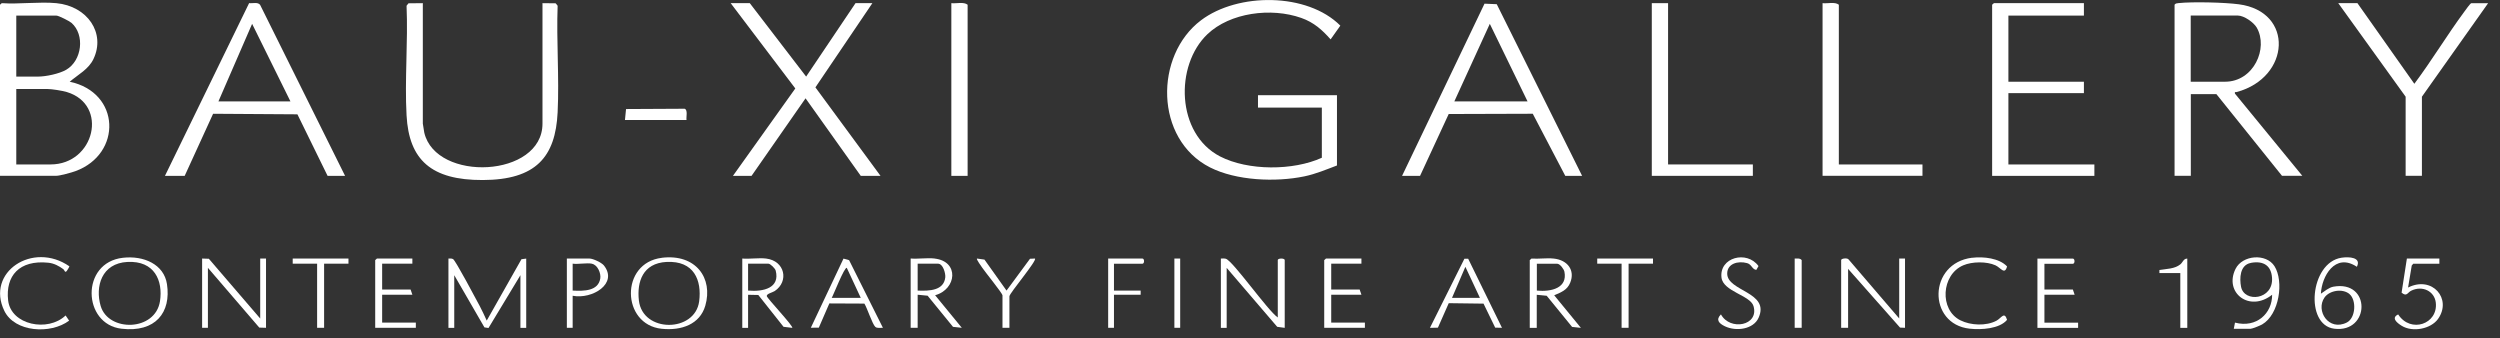 <?xml version="1.0" encoding="UTF-8"?> <svg xmlns="http://www.w3.org/2000/svg" width="170" height="23" viewBox="0 0 170 23" fill="none"><rect x="0" y="0" width="170" height="23" fill="#333333" stroke="none"/><g clip-path="url(#clip0_1065_1349)"><path d="M89.888 7.316H85.543V6.474H90.914V11.252C90.188 11.527 89.476 11.83 88.701 11.992C86.731 12.401 84.06 12.285 82.28 11.383C78.509 9.465 78.492 3.774 81.67 1.378C84.179 -0.515 88.895 -0.511 91.143 1.744L90.481 2.678C89.917 2.04 89.349 1.522 88.486 1.219C86.428 0.493 83.644 0.86 82.104 2.326C79.876 4.447 79.982 9.092 82.96 10.635C84.87 11.622 87.94 11.612 89.885 10.727V7.316H89.888Z" fill="white"></path><path d="M1.107 11.182H3.436C6.438 11.182 7.401 7.119 4.546 6.259C4.225 6.164 3.521 6.051 3.2 6.051H1.107V11.182ZM1.107 5.209H2.569C3.126 5.209 4.024 5.018 4.497 4.747C5.579 4.123 5.787 2.365 4.86 1.554C4.722 1.434 3.989 1.061 3.834 1.061H1.107V5.209ZM3.831 0.215C5.945 0.416 7.196 2.248 6.357 4.01C6.026 4.712 5.325 5.061 4.74 5.557C8.211 6.29 8.31 10.47 5.135 11.636C4.881 11.732 4.067 11.954 3.834 11.954H0V0.321L0.12 0.215C1.307 0.296 2.668 0.106 3.834 0.215" fill="white"></path><path d="M148.973 5.557H151.302C153.254 5.557 154.262 3.281 153.459 1.878C153.261 1.533 152.602 1.057 152.169 1.057H148.969V5.557H148.973ZM147.87 0.321C147.94 0.222 148.028 0.226 148.141 0.211C149.11 0.109 151.263 0.162 152.243 0.292C156.014 0.789 155.756 5.276 152.091 6.259C152.003 6.283 151.95 6.209 151.975 6.364L156.556 11.954H155.175L150.714 6.4H148.976V11.954H147.87V0.321Z" fill="white"></path><path d="M19.749 6.893L17.144 1.621L14.854 6.893H19.752H19.749ZM23.459 11.957H22.275L20.224 7.774L14.491 7.736L12.559 11.957H11.217L16.94 0.212C17.187 0.243 17.528 0.124 17.687 0.328L23.463 11.954L23.459 11.957Z" fill="white"></path><path d="M103.872 6.893L101.307 1.621L98.896 6.893H103.872ZM107.583 11.957H106.438L104.228 7.735L98.512 7.753L96.563 11.96H95.34L100.947 0.25L101.779 0.285L107.583 11.957Z" fill="white"></path><path d="M28.752 0.215V8.405L28.851 9.021C29.648 12.408 36.889 12.087 36.889 8.405V0.215L37.788 0.225L37.919 0.391C37.83 2.787 38.035 5.247 37.919 7.637C37.774 10.678 36.438 12.232 32.823 12.242C29.33 12.253 27.808 10.879 27.646 7.844C27.512 5.395 27.752 2.847 27.646 0.391L27.776 0.225L28.752 0.215Z" fill="white"></path><path d="M50.986 0.215L54.817 5.208L58.175 0.215H59.321L55.448 5.941L59.874 11.957H58.531L54.778 6.685L51.106 11.957H49.841L54.081 6.015L49.686 0.215H50.986Z" fill="white"></path><path d="M141.706 0.215V1.061H136.571V5.557H141.706V6.333H136.571V11.182H142.418V11.957H135.465V0.321L135.585 0.215H141.706Z" fill="white"></path><path d="M169.194 0.215L164.69 6.576V11.954H163.583V6.576L159.002 0.215H160.306L164.175 5.698C165.373 4.098 166.395 2.389 167.58 0.786C167.643 0.698 167.985 0.218 168.048 0.218H169.194V0.215Z" fill="white"></path><path d="M113.429 0.215V11.182H119.194V11.957H112.322V0.215H113.429Z" fill="white"></path><path d="M125.041 11.182H130.728V11.954H123.934V0.215C124.283 0.257 124.766 0.106 125.041 0.321V11.182Z" fill="white"></path><path d="M65.798 11.957H64.691V0.215C65.04 0.257 65.523 0.106 65.798 0.321V11.954V11.957Z" fill="white"></path><path d="M30.49 17.581C30.596 17.581 30.709 17.564 30.807 17.617C30.98 17.708 32.393 20.39 32.612 20.792C32.788 21.116 32.943 21.468 33.098 21.8L35.459 17.627L35.783 17.585V22.297H35.389V18.713L33.218 22.304L32.94 22.261L30.889 18.713V22.297H30.494V17.585L30.49 17.581Z" fill="white"></path><path d="M129.146 21.659V17.582H129.541V22.29L129.203 22.276L125.671 18.283V22.29H125.199V17.684C125.199 17.575 125.619 17.515 125.71 17.649L129.146 21.656V21.659Z" fill="white"></path><path d="M86.889 21.588V17.687C86.889 17.546 87.361 17.546 87.361 17.687V22.293L86.85 22.223L83.414 18.216V22.293H83.019V17.581C83.129 17.581 83.252 17.564 83.358 17.596C83.841 17.74 86.205 21.123 86.889 21.588Z" fill="white"></path><path d="M8.673 17.811C6.9 17.902 6.463 19.491 6.844 20.802C7.365 22.589 10.562 22.543 10.879 20.482C11.094 19.079 10.498 17.715 8.673 17.814M8.356 17.529C9.772 17.366 11.15 17.973 11.354 19.319C11.647 21.247 10.576 22.624 8.26 22.353C5.607 22.043 5.469 17.856 8.356 17.529Z" fill="white"></path><path d="M45.326 17.811C43.698 17.899 43.303 19.174 43.444 20.429C43.694 22.649 47.264 22.621 47.543 20.492C47.73 19.065 47.197 17.712 45.326 17.814M45.005 17.529C47.321 17.247 48.505 18.921 47.959 20.792C47.592 22.043 46.359 22.498 44.991 22.357C42.253 22.068 42.154 17.878 45.002 17.532" fill="white"></path><path d="M13.744 17.581L14.202 17.596L17.694 21.659V17.581H18.089V22.29L17.631 22.276L14.138 18.212V22.29H13.744V17.581Z" fill="white"></path><path d="M104.502 19.76C105.51 19.858 106.599 19.576 106.381 18.477C106.345 18.301 106.081 17.934 105.887 17.934H104.506V19.763L104.502 19.76ZM105.648 17.582C106.61 17.68 107.114 18.392 106.775 19.221C106.571 19.721 106.183 19.865 105.686 20.08L107.501 22.294L106.902 22.23L105.175 20.112L104.499 20.045V22.294H104.023V17.688L104.143 17.582C104.622 17.617 105.175 17.532 105.644 17.582" fill="white"></path><path d="M62.401 19.759C63.211 19.795 64.18 19.756 64.279 18.861C64.307 18.604 64.134 17.93 63.782 17.93H62.401V19.759ZM63.546 17.581C65.251 17.768 65.051 19.675 63.588 20.076L65.403 22.29L64.804 22.226L63.077 20.108L62.401 20.041V22.29H61.925V17.578C62.439 17.62 63.045 17.522 63.546 17.578" fill="white"></path><path d="M50.87 19.759C51.934 19.854 53.048 19.573 52.748 18.402C52.713 18.258 52.385 17.93 52.251 17.93H50.87V19.759ZM52.093 17.581C53.383 17.736 53.661 19.136 52.681 19.791C52.533 19.89 52.114 19.974 52.142 20.136C52.167 20.291 53.985 22.205 53.872 22.293L53.28 22.223L51.564 20.059L50.87 20.045V22.293H50.475V17.581C50.983 17.624 51.603 17.521 52.096 17.581" fill="white"></path><path d="M153.06 17.878C152.296 18.019 152.285 18.946 152.391 19.495C152.599 20.602 154.601 20.398 154.498 18.889C154.445 18.1 153.959 17.712 153.064 17.874M151.898 22.36L151.979 21.938C153.452 22.322 154.512 21.303 154.505 20.042C152.965 21.265 151.214 19.901 152.017 18.283C152.486 17.339 154.1 17.208 154.667 18.103C155.312 19.129 155.002 21.377 153.822 22.064C153.698 22.135 153.152 22.357 153.046 22.357H151.901L151.898 22.36Z" fill="white"></path><path d="M100.633 20.253L99.646 18.142L98.737 20.253H100.633ZM99.833 17.588L102.134 22.29L101.673 22.279L100.88 20.647L98.515 20.616L97.778 22.282L97.236 22.293L99.579 17.595H99.833V17.588Z" fill="white"></path><path d="M58.531 20.253L57.583 18.216C57.431 18.114 56.653 20.112 56.557 20.253H58.531ZM60.032 22.29C59.867 22.282 59.641 22.339 59.518 22.223C59.317 22.039 58.968 20.943 58.778 20.644L56.395 20.633L55.68 22.279L55.137 22.286L57.357 17.585L57.738 17.691L60.036 22.286L60.032 22.29Z" fill="white"></path><path d="M159.767 19.996C159.298 19.601 158.406 19.745 158.068 20.228C157.441 21.127 158.357 22.551 159.584 21.93C160.193 21.62 160.25 20.404 159.763 19.996M160.267 18.142C158.777 17.152 157.871 18.815 157.821 19.971C158.061 19.809 158.364 19.552 158.667 19.495C161.25 19.027 161.169 22.653 158.734 22.353C156.701 22.107 157.074 17.853 159.221 17.525C159.753 17.444 160.591 17.501 160.267 18.142Z" fill="white"></path><path d="M4.317 18.311C4.021 18.093 3.675 17.902 3.277 17.864C1.314 17.666 0.363 18.759 0.553 20.429C0.743 22.103 3.263 22.604 4.461 21.451L4.701 21.804C3.439 22.748 1.008 22.59 0.299 21.148C-0.994 18.505 2.245 16.384 4.719 18.11C4.719 18.142 4.578 18.385 4.539 18.428C4.405 18.576 4.398 18.375 4.313 18.315" fill="white"></path><path d="M134.105 17.529C134.88 17.433 135.955 17.557 136.48 18.117C136.321 18.72 136.053 18.209 135.694 18.043C135.095 17.768 134.101 17.782 133.498 18.043C132.008 18.681 131.863 21.063 133.308 21.782C134.009 22.131 135.053 22.18 135.757 21.81C136.085 21.638 136.3 21.144 136.48 21.75C135.965 22.364 134.725 22.438 133.935 22.35C131.067 22.036 131.109 17.892 134.105 17.525" fill="white"></path><path d="M92.577 17.581V17.93H90.523V19.689H92.457L92.577 20.041H90.523V21.937H92.813V22.29H90.047V17.687L90.167 17.581H92.577Z" fill="white"></path><path d="M28.041 17.581V17.93H25.986V19.689H27.921L28.041 20.041H25.986V21.937H28.277V22.29H25.514V17.687L25.631 17.581H28.041Z" fill="white"></path><path d="M139.021 17.93V19.689H140.955L141.075 20.041H139.021V21.941H141.311V22.293H138.545V17.585H140.955C141.103 17.585 141.103 17.937 140.955 17.937H139.021V17.93Z" fill="white"></path><path d="M165.877 17.581V17.934H164.101L163.999 18.054L163.749 19.552C165.398 18.723 166.751 20.327 165.789 21.684C165.303 22.371 164.056 22.614 163.312 22.152C162.988 21.951 162.582 21.613 163.076 21.381C163.922 22.688 165.8 22.036 165.634 20.577C165.546 19.805 164.729 19.389 163.957 19.77C163.707 19.893 163.664 20.2 163.308 19.9L163.668 17.581H165.881H165.877Z" fill="white"></path><path d="M40.245 17.93C39.896 17.863 39.322 17.98 38.941 17.93V19.759C39.73 19.802 40.678 19.788 40.819 18.935C40.876 18.6 40.65 18.012 40.245 17.934M38.941 20.112V22.29H38.546V17.581H40.086C40.326 17.581 40.907 17.856 41.063 18.047C42.049 19.284 40.273 20.369 38.941 20.112Z" fill="white"></path><path d="M119.43 18.353C119.141 18.322 119.12 17.98 118.803 17.892C118.169 17.719 117.453 17.934 117.45 18.597C117.439 19.82 120.382 19.844 119.582 21.613C119.233 22.389 118.07 22.558 117.295 22.188C116.883 21.99 116.657 21.747 117.024 21.377C117.637 22.515 119.635 22.152 119.237 20.81C119.022 20.084 117.179 19.823 117.062 18.882C116.893 17.504 118.786 17 119.578 18.093L119.43 18.353Z" fill="white"></path><path d="M68.169 20.077C68.123 19.893 67.006 18.519 66.795 18.209C66.735 18.121 66.375 17.627 66.432 17.581L66.943 17.652L68.444 19.759L70.04 17.596L70.379 17.581C70.537 17.708 68.641 19.943 68.641 20.147V22.29H68.169V20.077Z" fill="white"></path><path d="M112.404 17.581V17.93H110.744V22.29H110.268V17.93H108.612V17.581H112.404Z" fill="white"></path><path d="M23.696 17.581V17.93H22.039V22.29H21.564V17.93H19.904V17.581H23.696Z" fill="white"></path><path d="M46.683 8.158H42.497L42.571 7.415L46.553 7.394C46.789 7.464 46.648 7.975 46.683 8.158Z" fill="white"></path><path d="M75.75 17.93V19.759H77.565V20.041H75.75V22.29H75.355V17.581H77.684C77.832 17.581 77.832 17.934 77.684 17.934H75.75V17.93Z" fill="white"></path><path d="M148.736 17.581V22.293H148.261V18.568H146.84V18.36C147.33 18.279 147.873 18.29 148.264 17.976C148.423 17.849 148.483 17.575 148.733 17.585" fill="white"></path><path d="M122.514 22.29H122.038V17.582C122.207 17.582 122.405 17.546 122.514 17.687V22.293V22.29Z" fill="white"></path><path d="M80.253 17.581H79.858V22.29H80.253V17.581Z" fill="white"></path></g><defs><clipPath id="clip0_1065_1349"><rect width="169.194" height="22.392" fill="white"></rect></clipPath></defs></svg> 